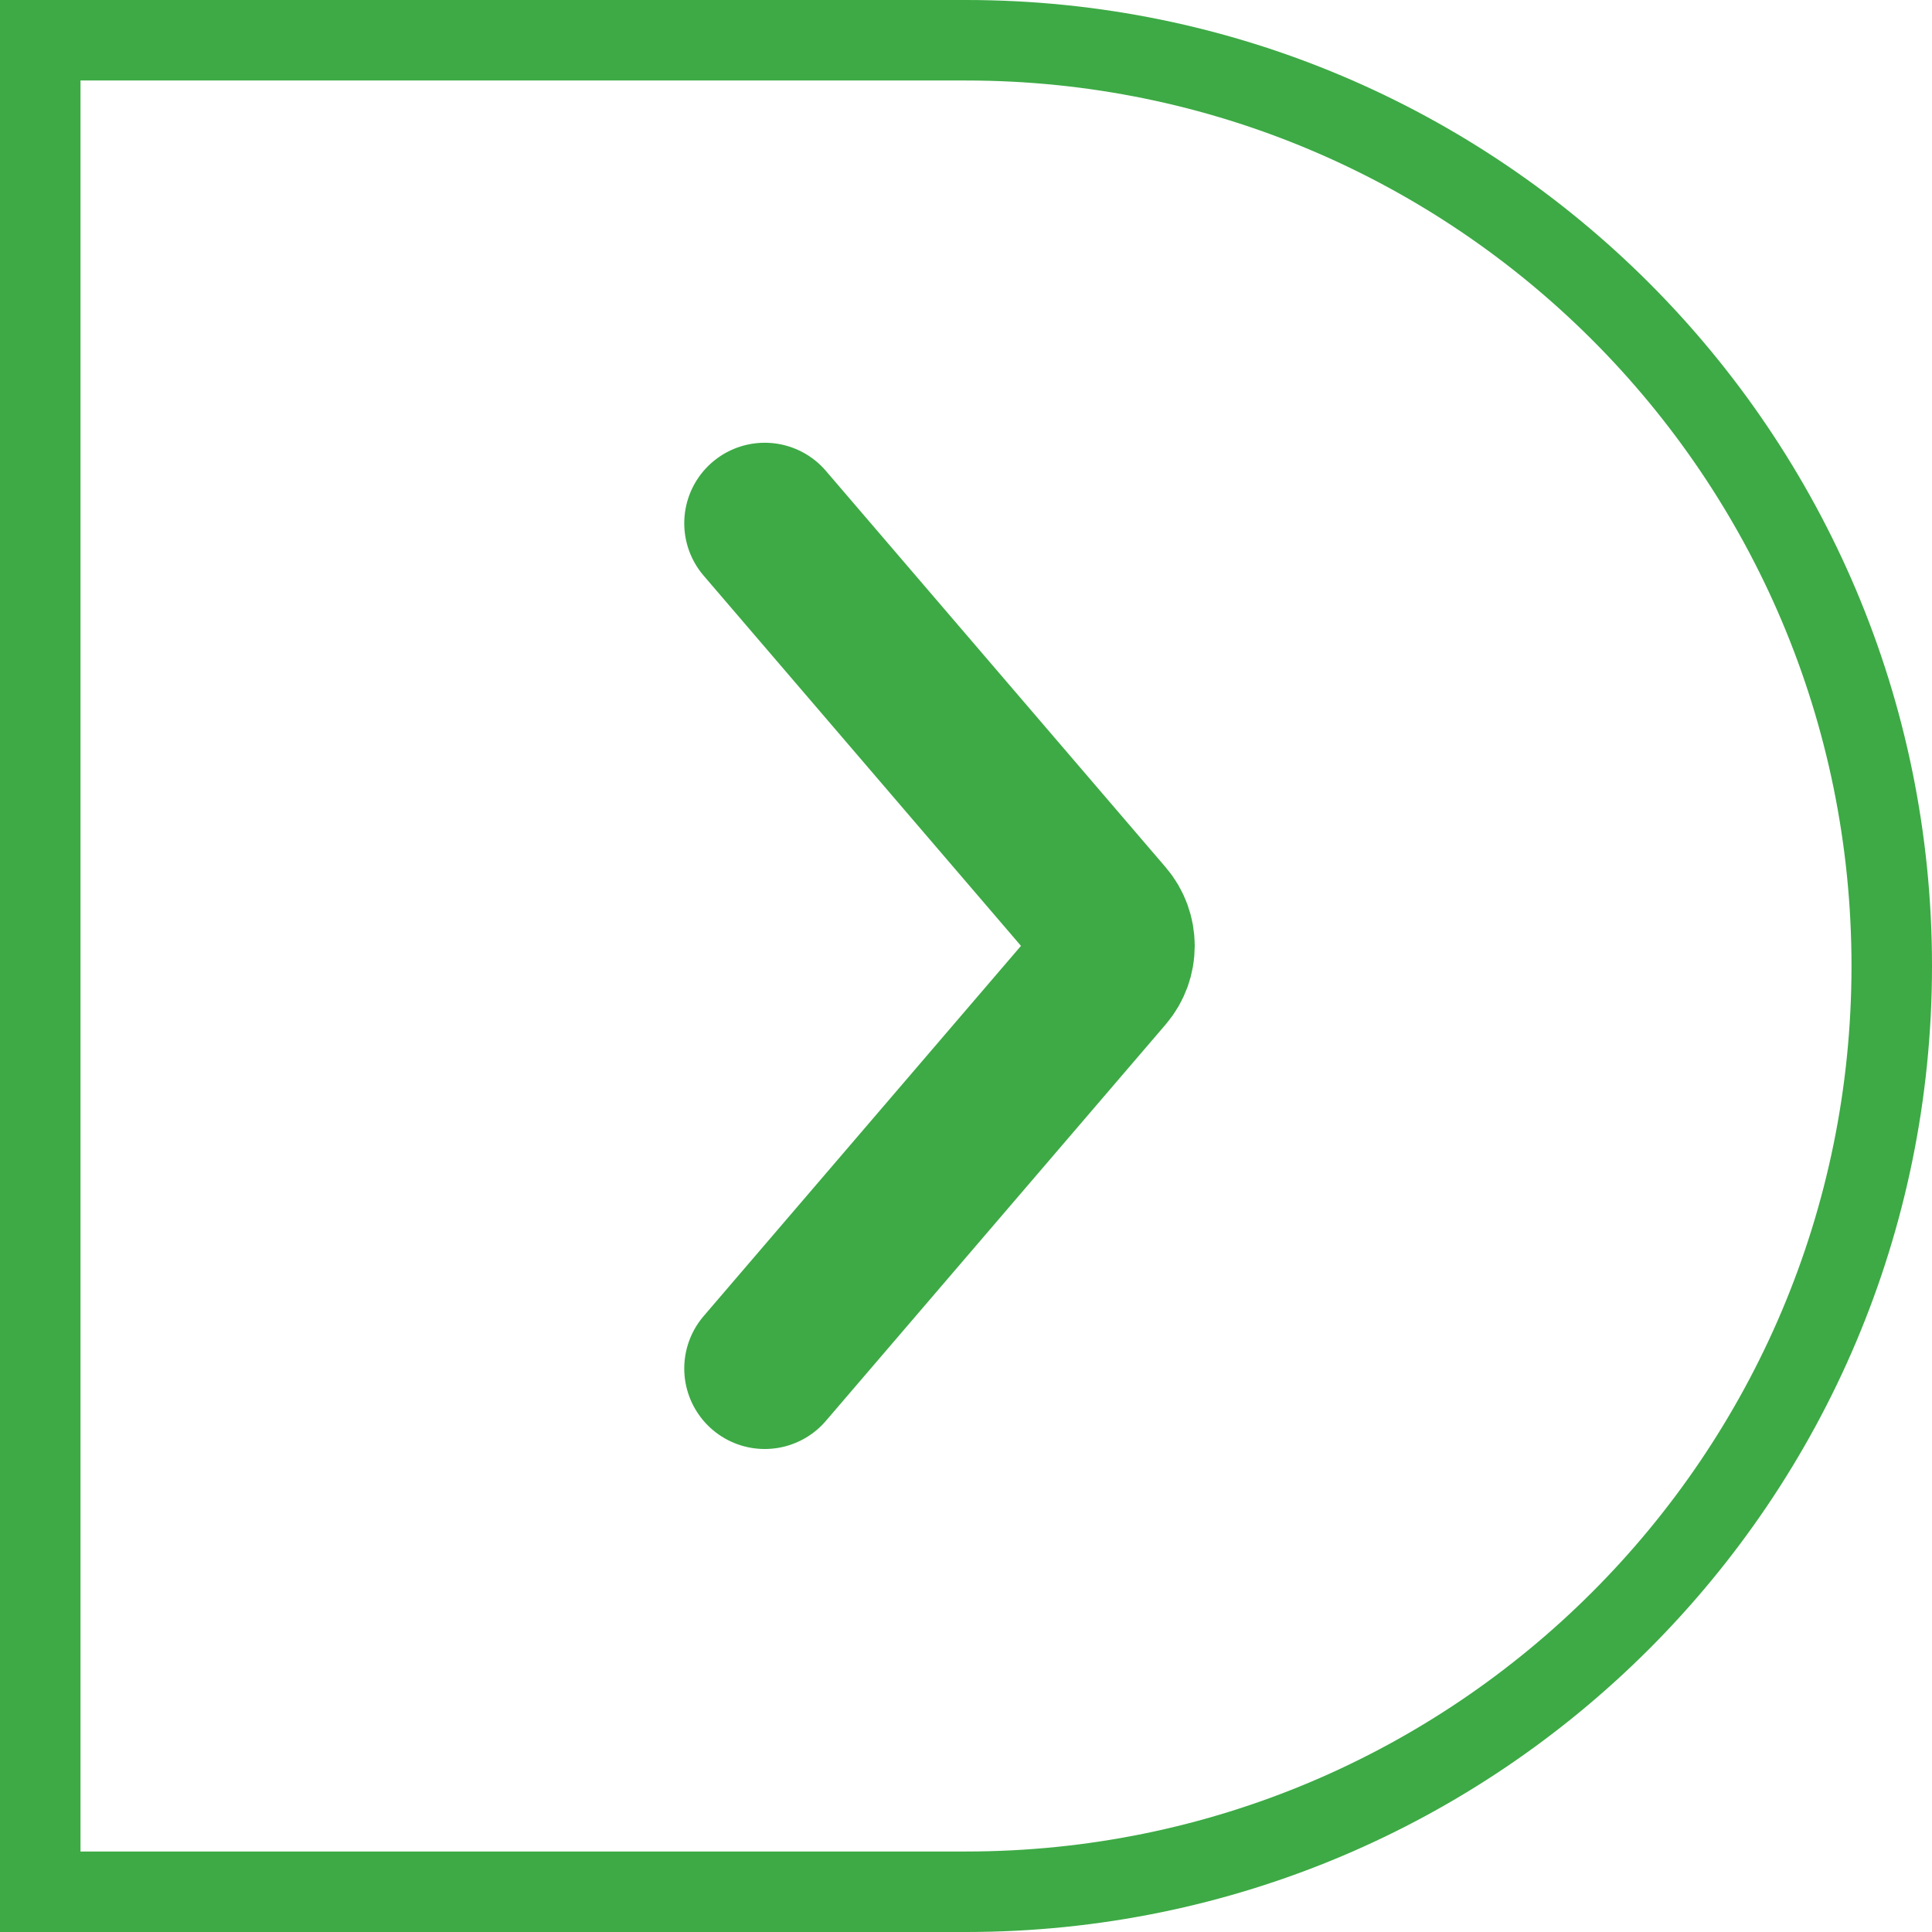 <svg width="48" height="48" viewBox="0 0 48 48" fill="none" xmlns="http://www.w3.org/2000/svg">
<path d="M24 47H1V1H24C36.703 1 47 11.297 47 24C47 36.703 36.703 47 24 47Z" stroke="#3DAA45" stroke-width="2"/>
<path d="M19 13L27.442 22.849C27.763 23.224 27.763 23.776 27.442 24.151L19 34" stroke="#3DAA45" stroke-width="4" stroke-linecap="round"/>
</svg>
